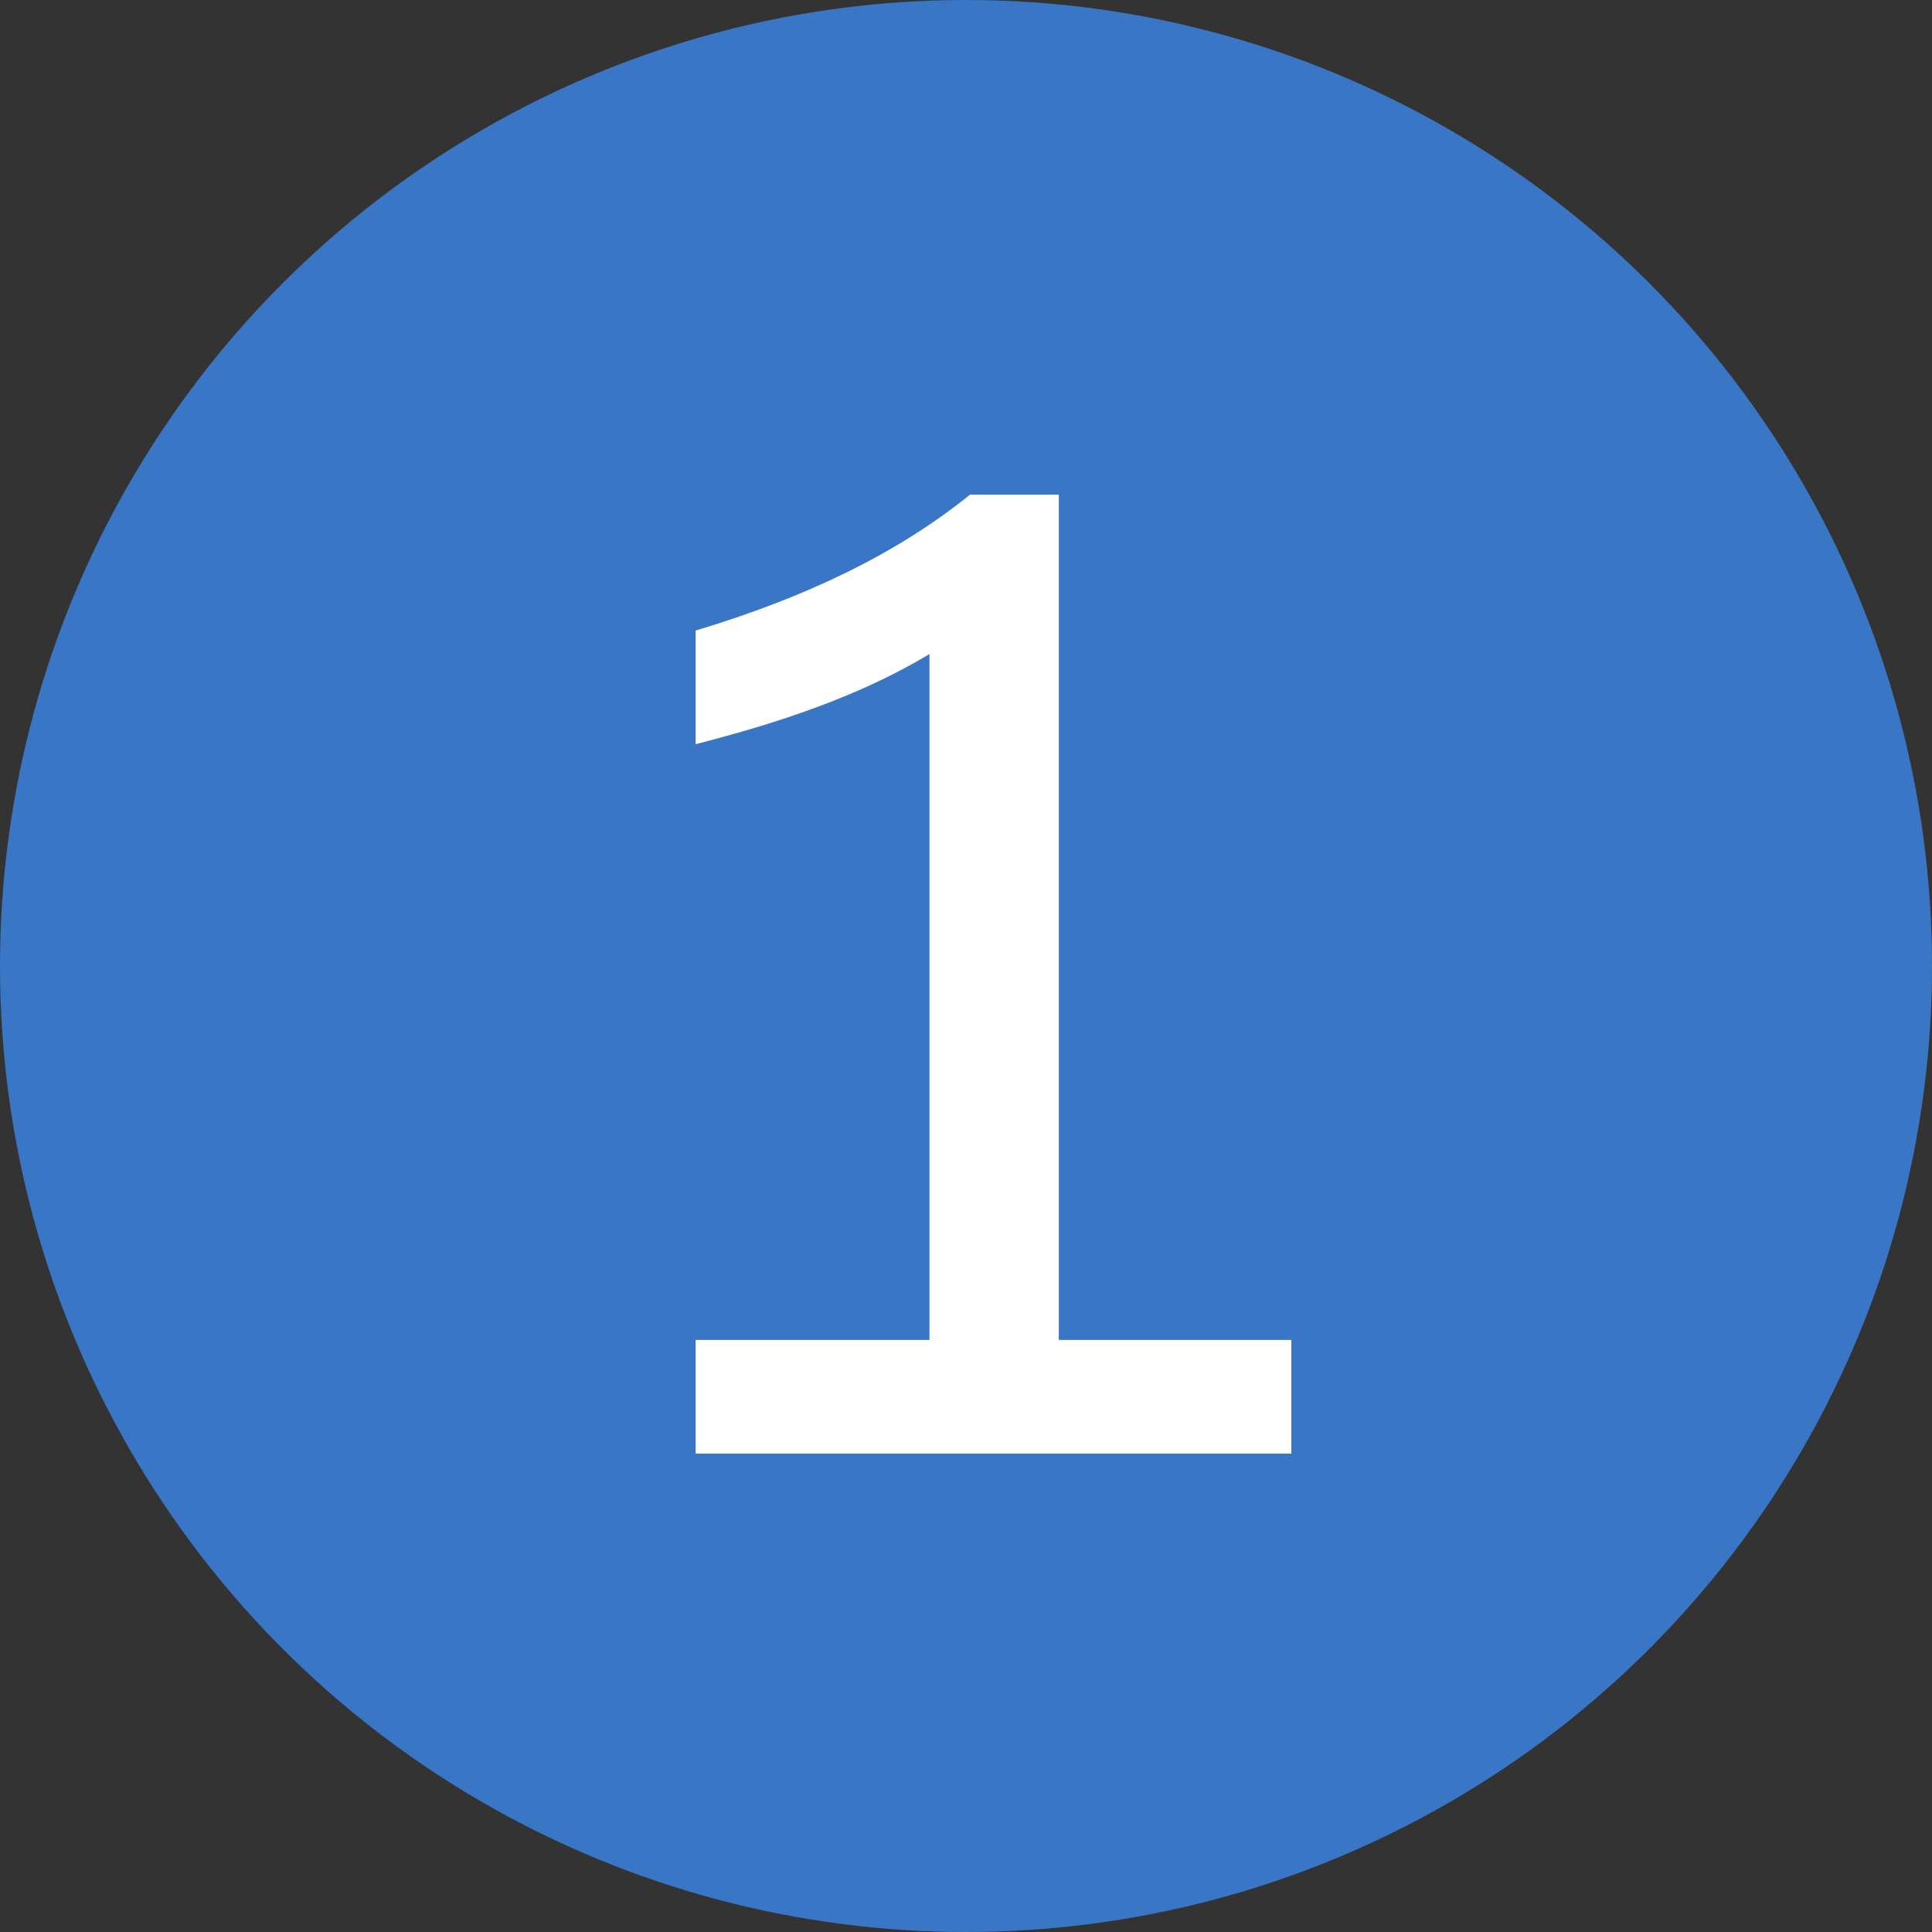 <?xml version="1.0" encoding="utf-8"?>
<svg xmlns="http://www.w3.org/2000/svg" xmlns:xlink="http://www.w3.org/1999/xlink" width="105px" height="105px" viewBox="0 0 105 105" version="1.1">
    <rect x="0" y="0" width="105" height="105" fill="#333333" stroke="none"/>
    <title>Group 66</title>
    <g id="Page-1" stroke="none" stroke-width="1" fill="none" fill-rule="evenodd">
        <g id="Group-66">
            <circle id="Oval" fill="#3976C5" fill-rule="nonzero" cx="52.5" cy="52.5" r="52.5"/>
            <path d="M37.806,79 L37.806,72.823 L50.515,72.823 L50.515,35.548 C46.61,37.891 42.208,39.311 37.806,40.447 L37.806,34.27 C43.699,32.495 48.669,30.152 52.716,26.886 L57.544,26.886 L57.544,72.823 L70.182,72.823 L70.182,79 L37.806,79 Z" id="1-copy-2" fill="#FFFFFF"/>
        </g>
    </g>
</svg>